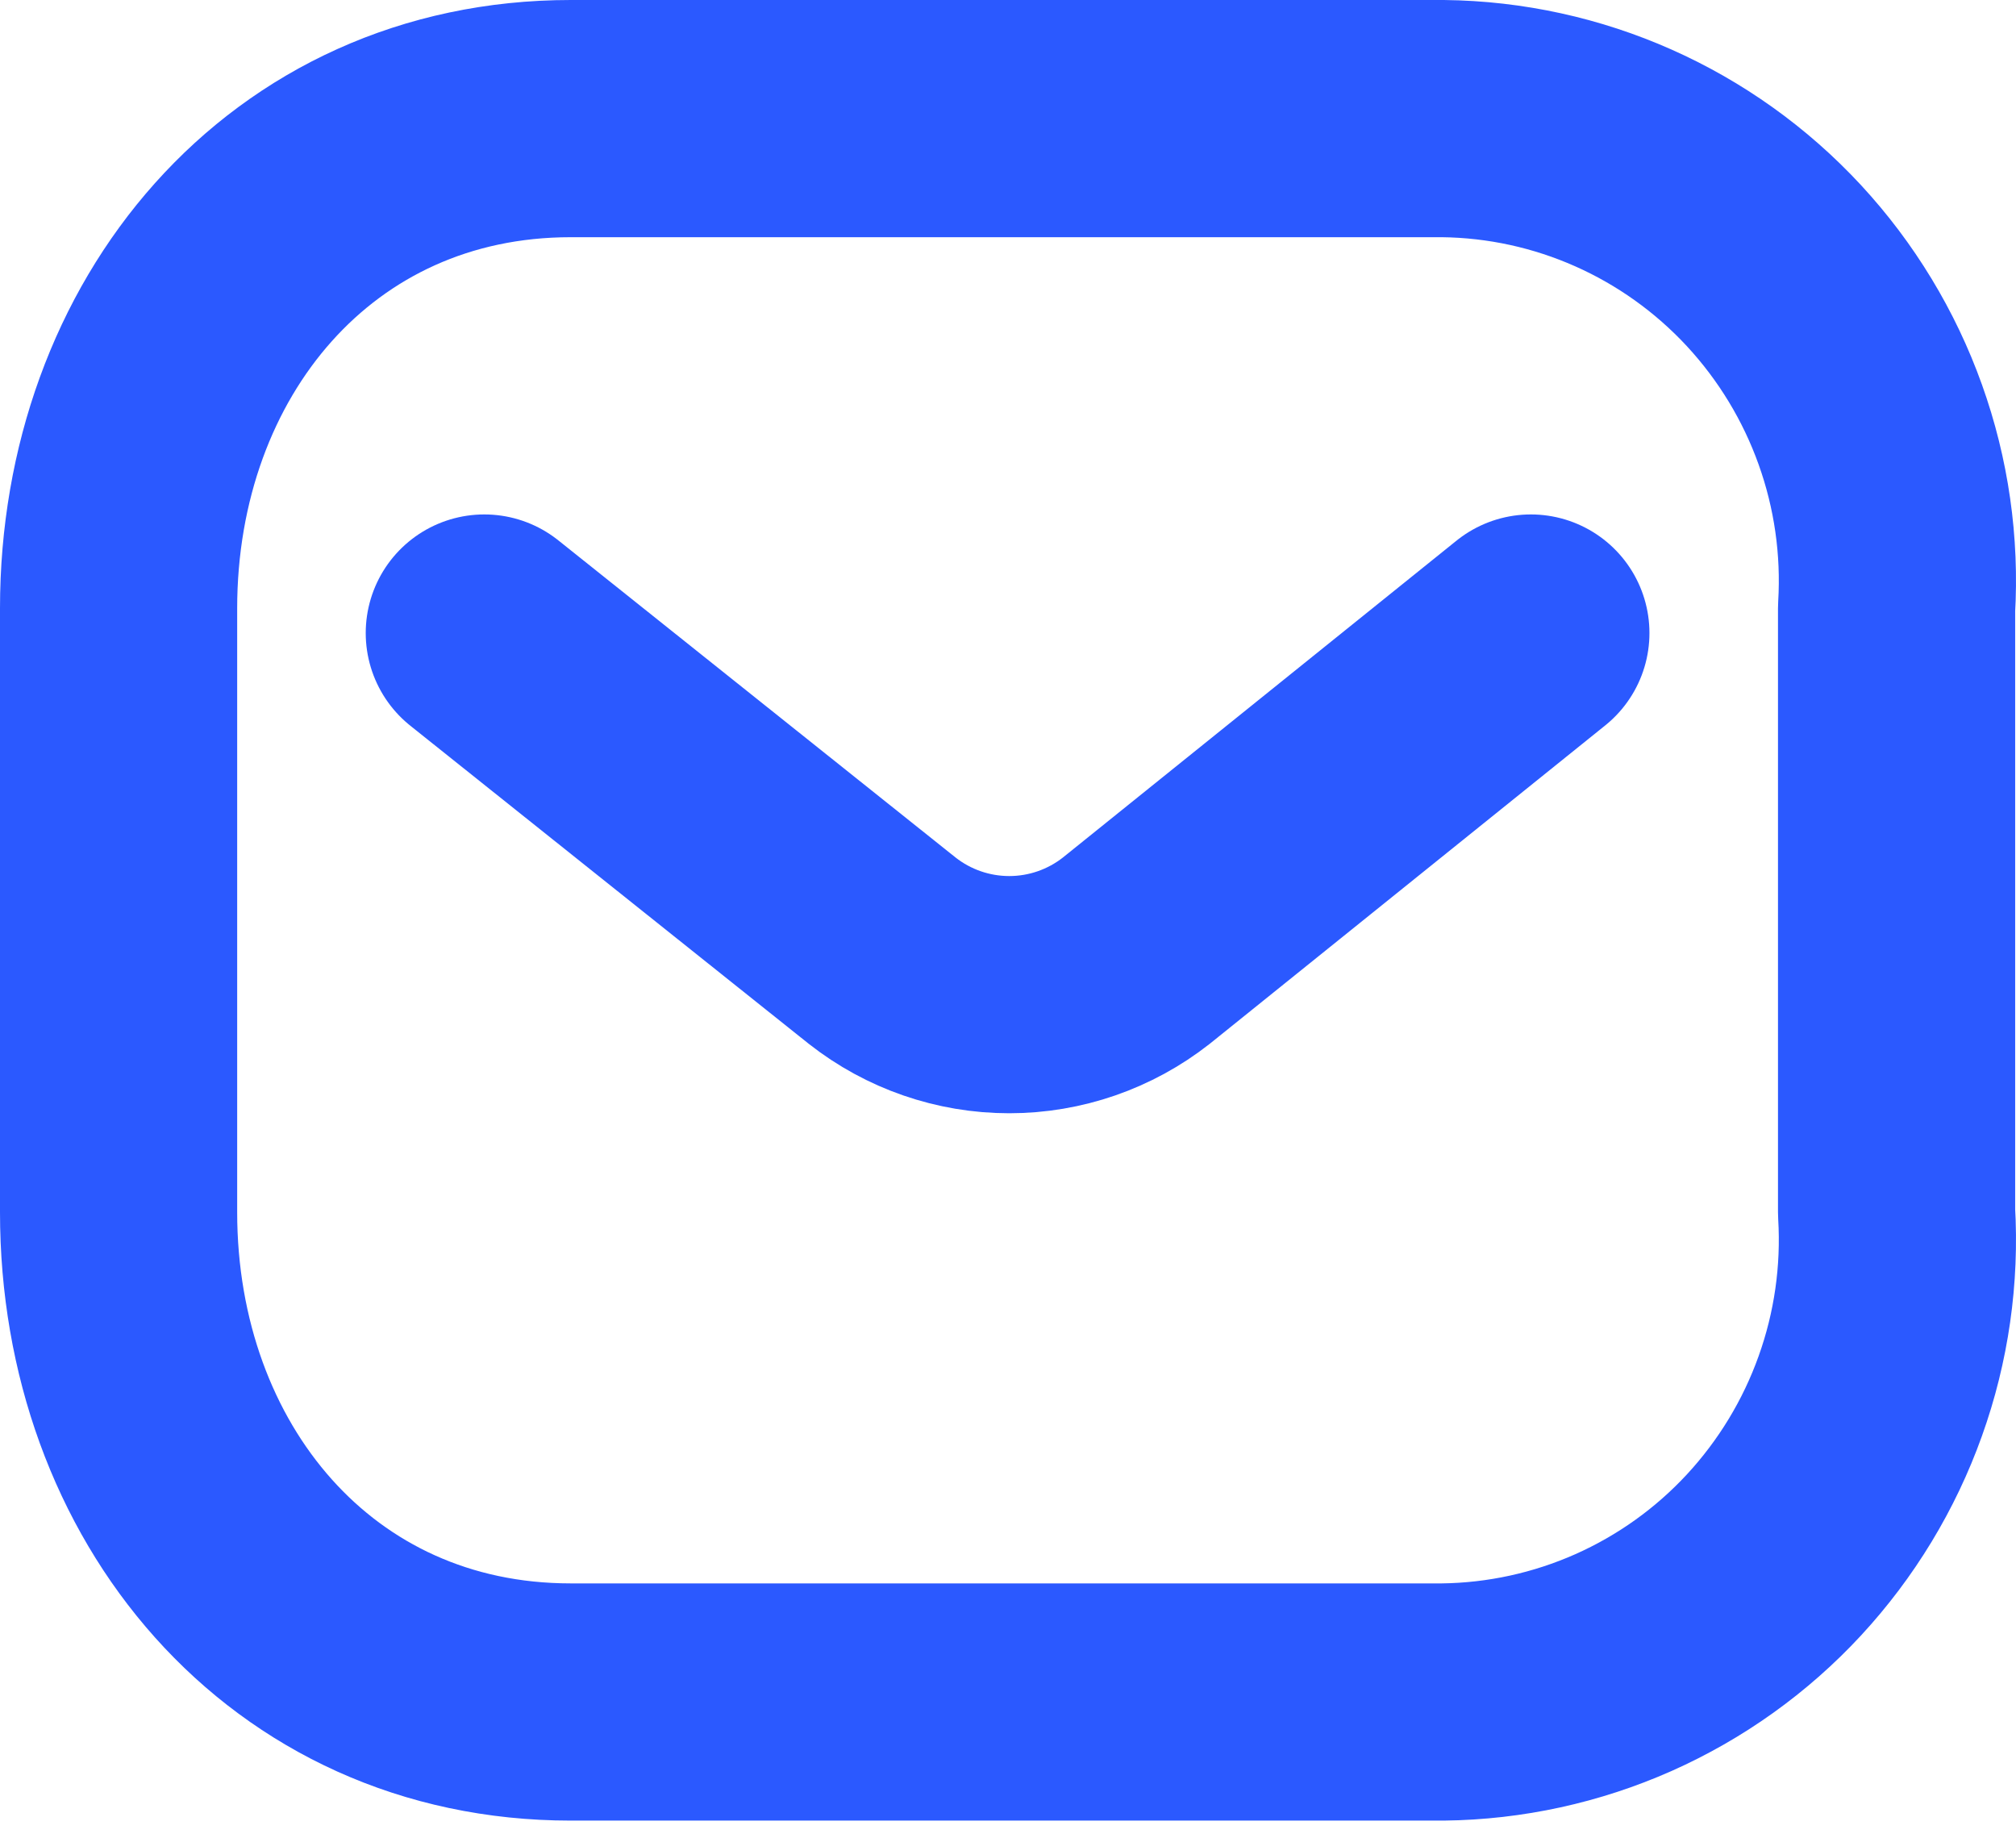 <svg xmlns="http://www.w3.org/2000/svg" width="34" height="31" viewBox="0 0 34 31" fill="none"><path d="M25.818 10.675L19.163 16.032C18.552 16.512 17.798 16.773 17.021 16.773C16.244 16.773 15.49 16.512 14.879 16.032L8.168 10.675" stroke="#2B59FF" stroke-width="4" stroke-linecap="round" stroke-linejoin="round"></path><path fill-rule="evenodd" clip-rule="evenodd" d="M9.625 2H24.333C26.455 2.023 28.472 2.92 29.918 4.48C30.634 5.254 31.187 6.165 31.542 7.158C31.898 8.151 32.049 9.206 31.986 10.259V20.442C32.049 21.495 31.898 22.55 31.542 23.543C31.187 24.536 30.634 25.447 29.918 26.221C29.204 26.992 28.341 27.609 27.381 28.036C26.421 28.462 25.384 28.689 24.333 28.701H9.625C5.07 28.701 2 24.996 2 20.442V10.259C2 5.705 5.07 2 9.625 2Z" stroke="#2B59FF" stroke-width="4" stroke-linecap="round" stroke-linejoin="round"></path></svg>